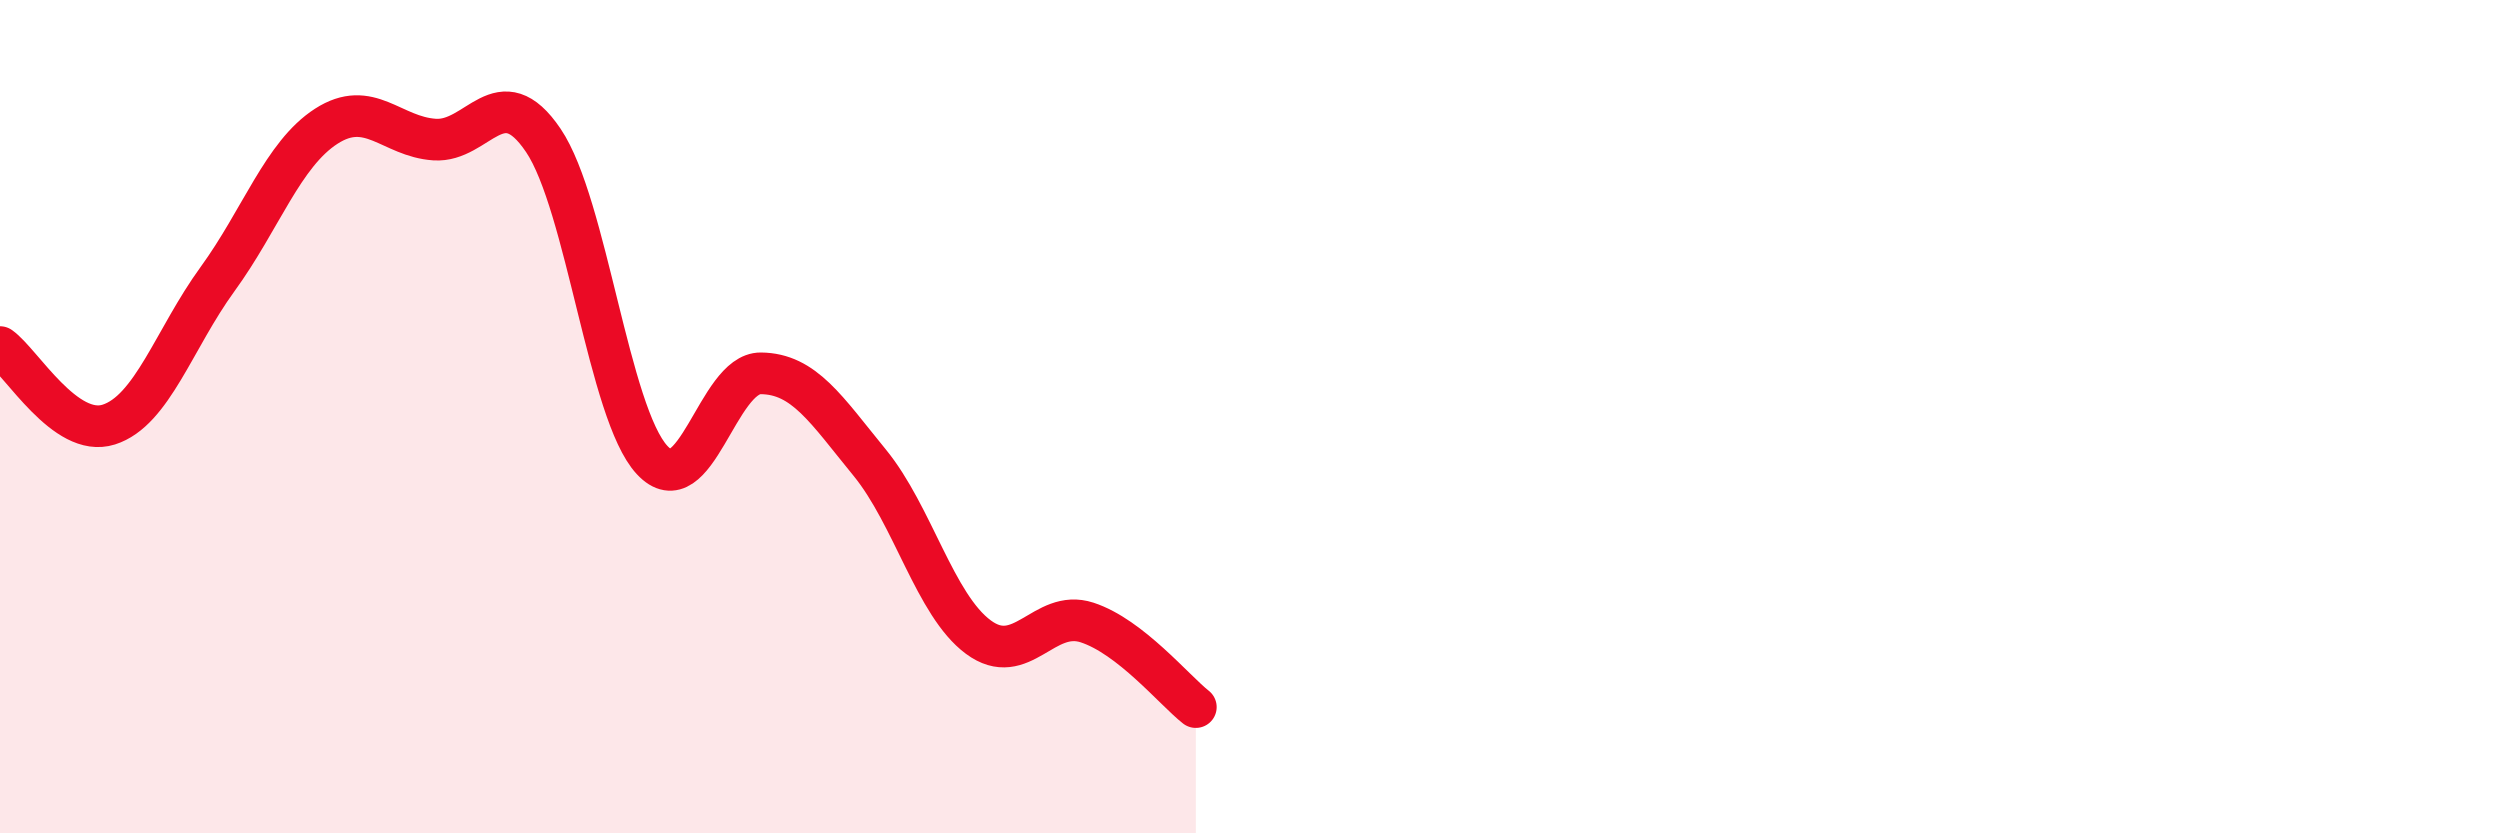 
    <svg width="60" height="20" viewBox="0 0 60 20" xmlns="http://www.w3.org/2000/svg">
      <path
        d="M 0,8.33 C 0.52,8.7 1.57,10.52 2.61,10.19 C 3.65,9.86 4.18,8.13 5.22,6.7 C 6.26,5.27 6.79,3.7 7.83,3.03 C 8.87,2.36 9.39,3.28 10.43,3.35 C 11.47,3.42 12,1.83 13.04,3.37 C 14.08,4.91 14.61,9.92 15.65,11.04 C 16.69,12.16 17.22,8.95 18.26,8.96 C 19.3,8.97 19.83,9.83 20.87,11.1 C 21.91,12.37 22.44,14.52 23.48,15.29 C 24.52,16.06 25.05,14.6 26.09,14.94 C 27.13,15.28 28.18,16.56 28.7,16.97L28.7 20L0 20Z"
        fill="#EB0A25"
        opacity="0.1"
        stroke-linecap="round"
        stroke-linejoin="round"
      />
      <path
        d="M 0,8.33 C 0.52,8.7 1.57,10.52 2.61,10.19 C 3.65,9.86 4.18,8.13 5.22,6.7 C 6.26,5.27 6.79,3.7 7.83,3.03 C 8.87,2.36 9.39,3.28 10.43,3.35 C 11.47,3.42 12,1.83 13.04,3.37 C 14.08,4.91 14.61,9.92 15.65,11.04 C 16.69,12.16 17.22,8.95 18.26,8.96 C 19.3,8.97 19.83,9.83 20.87,11.1 C 21.91,12.37 22.44,14.52 23.48,15.29 C 24.52,16.06 25.05,14.6 26.09,14.94 C 27.13,15.28 28.18,16.56 28.7,16.97"
        stroke="#EB0A25"
        stroke-width="1"
        fill="none"
        stroke-linecap="round"
        stroke-linejoin="round"
      />
    </svg>
  